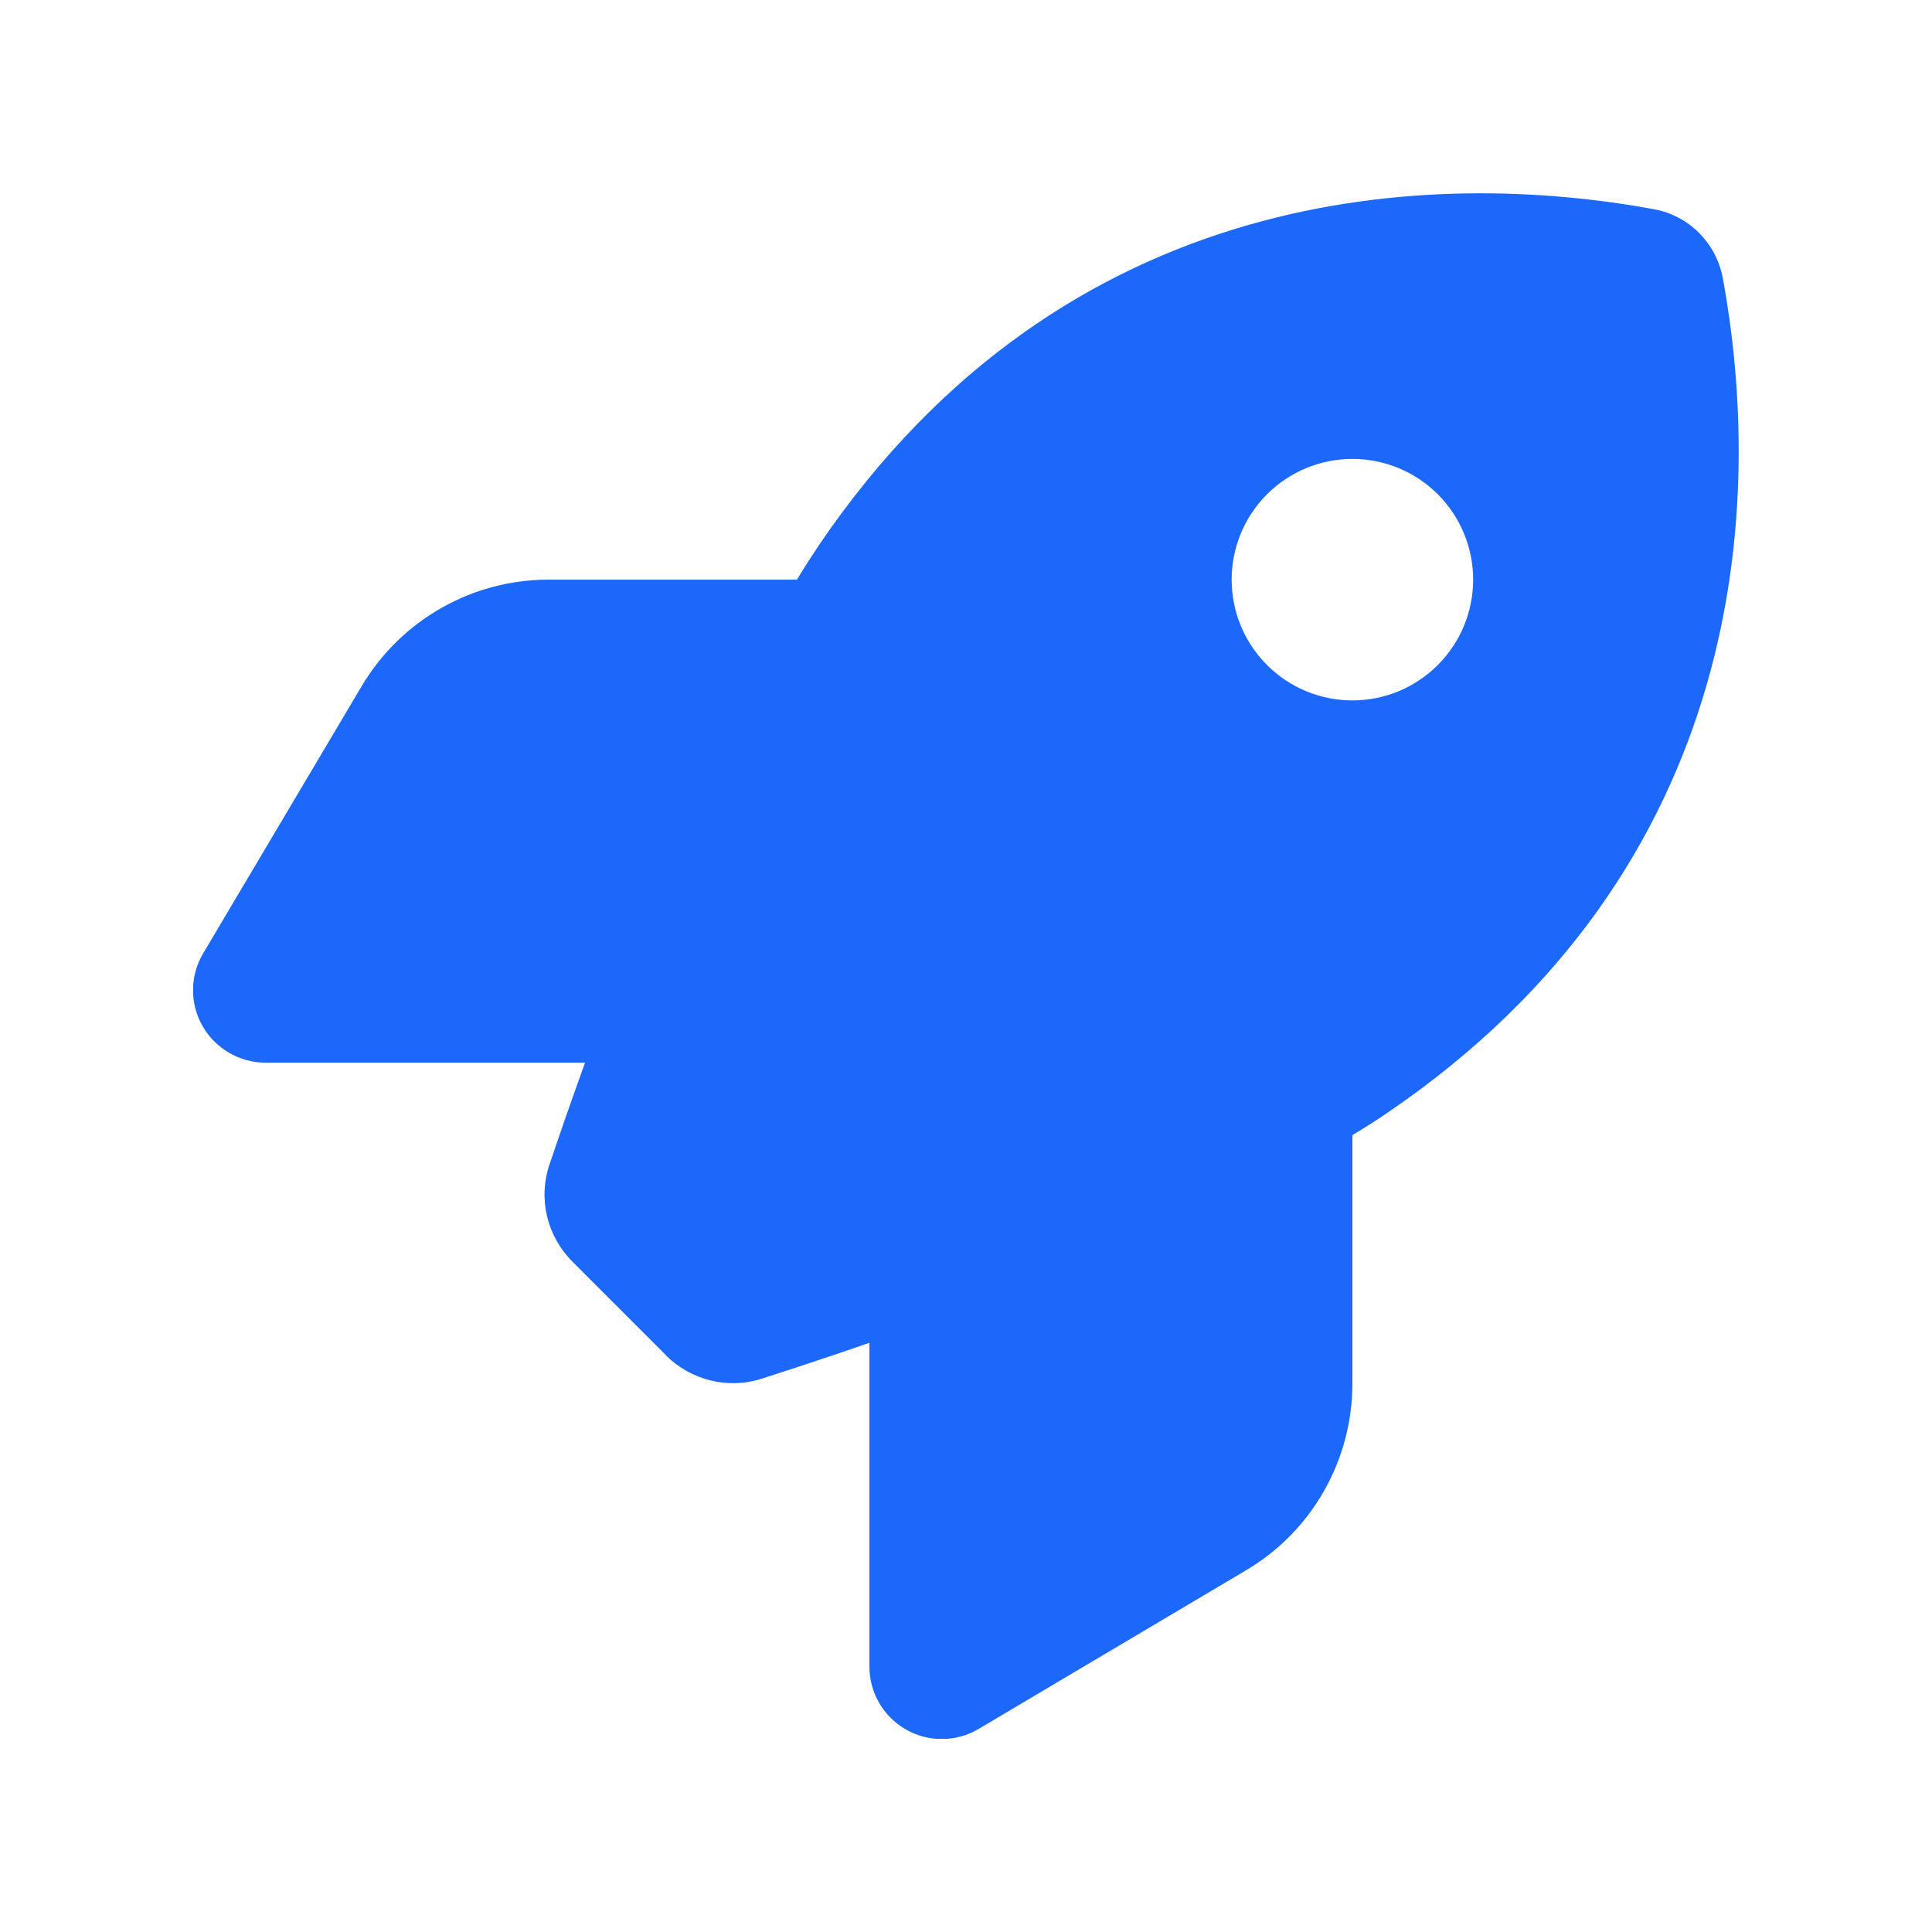 <svg width="60" height="60" viewBox="0 0 60 60" fill="none" xmlns="http://www.w3.org/2000/svg">
<g clip-path="url(#clip0_1745_7840)">
<path d="M20.681 42.086L17.785 39.189C16.988 38.392 16.706 37.239 17.063 36.17C17.344 35.336 17.719 34.248 18.169 33.002H8.25C7.444 33.002 6.694 32.57 6.291 31.867C5.888 31.164 5.897 30.302 6.309 29.608L11.231 21.311C12.45 19.258 14.653 18.002 17.035 18.002H24.75C24.975 17.627 25.2 17.28 25.425 16.942C33.103 5.617 44.541 5.242 51.366 6.498C52.453 6.695 53.297 7.548 53.503 8.636C54.76 15.47 54.375 26.898 43.059 34.577C42.731 34.802 42.375 35.027 42 35.252V42.967C42 45.349 40.744 47.561 38.691 48.77L30.394 53.692C29.7 54.105 28.838 54.114 28.134 53.711C27.431 53.308 27 52.567 27 51.752V41.702C25.678 42.161 24.525 42.536 23.653 42.817C22.603 43.155 21.459 42.864 20.672 42.086H20.681ZM42 21.752C42.995 21.752 43.949 21.357 44.652 20.653C45.355 19.95 45.75 18.996 45.75 18.002C45.75 17.007 45.355 16.053 44.652 15.35C43.949 14.647 42.995 14.252 42 14.252C41.005 14.252 40.052 14.647 39.348 15.35C38.645 16.053 38.25 17.007 38.25 18.002C38.25 18.996 38.645 19.95 39.348 20.653C40.052 21.357 41.005 21.752 42 21.752Z" fill="#1B68FA"/>
</g>
<defs>
<clipPath id="clip0_1745_7840">
<rect width="48" height="48" fill="white" transform="translate(6 6)"/>
</clipPath>
</defs>
</svg>
